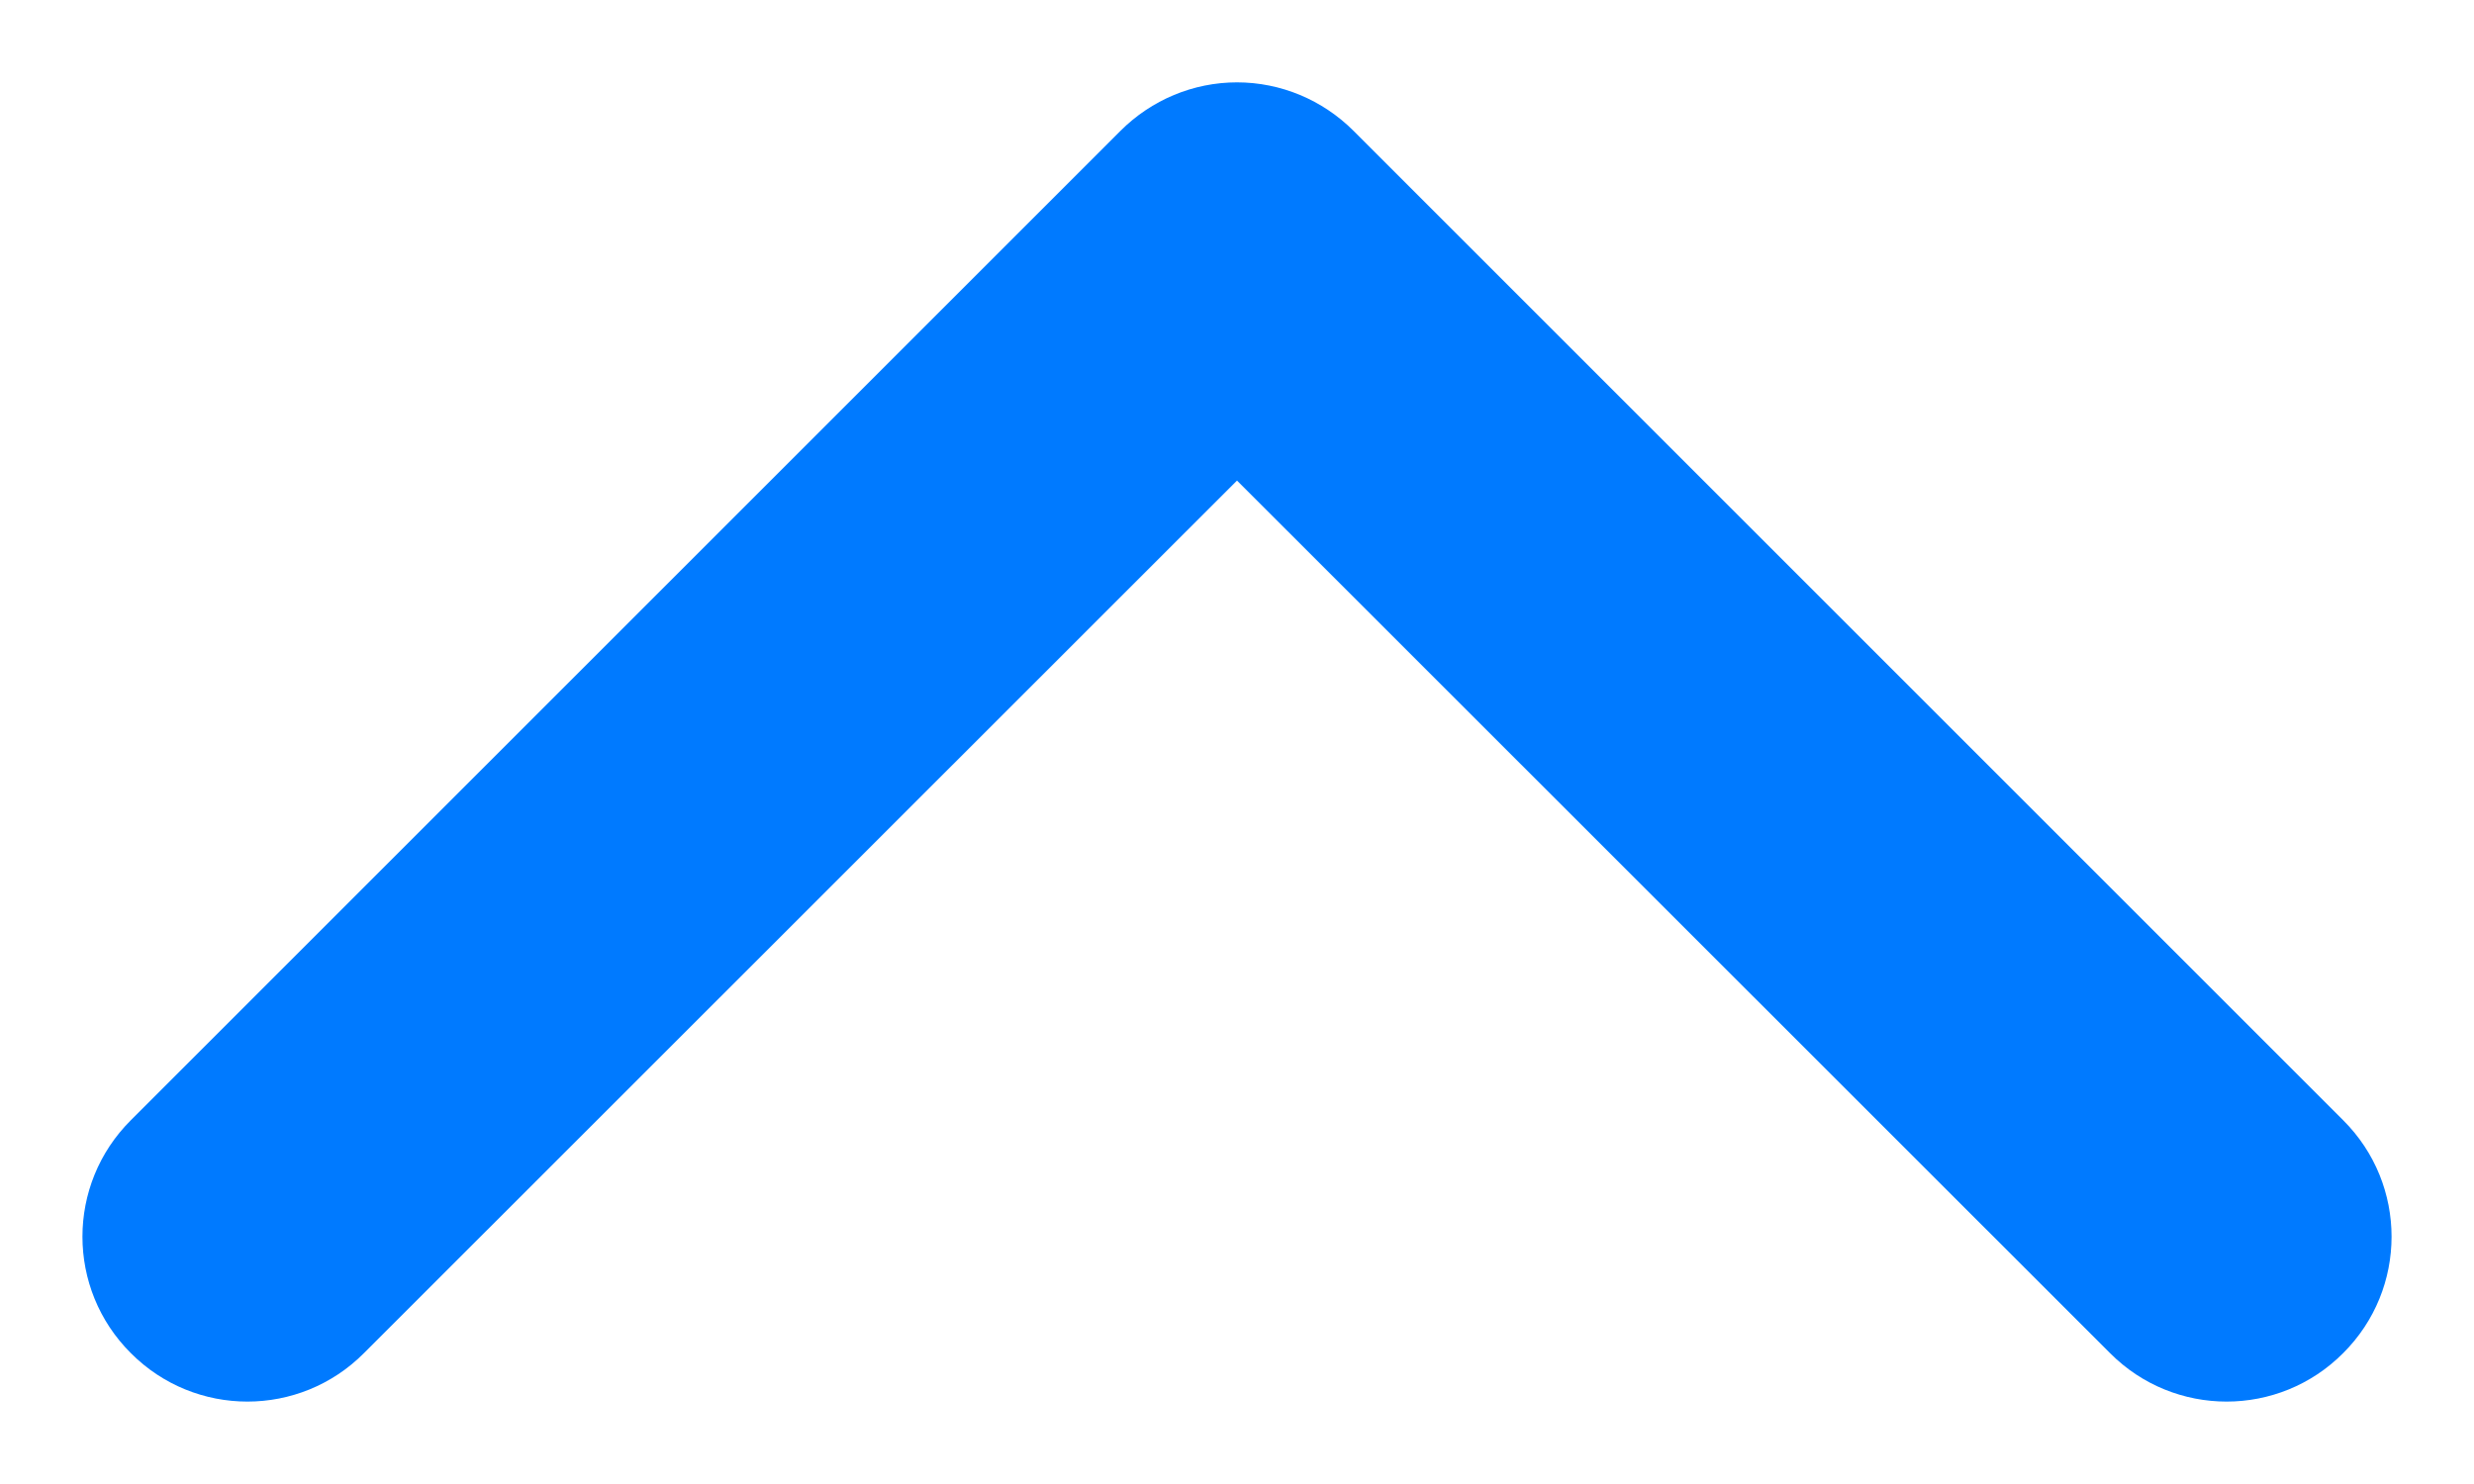 <svg width="10" height="6" viewBox="0 0 10 6" fill="none" xmlns="http://www.w3.org/2000/svg">
<path fill-rule="evenodd" clip-rule="evenodd" d="M0.529 5.471C0.789 5.732 1.211 5.732 1.471 5.471L5 1.943L8.529 5.471C8.789 5.732 9.211 5.732 9.471 5.471C9.732 5.211 9.732 4.789 9.471 4.529L5.471 0.529C5.346 0.404 5.177 0.333 5 0.333C4.823 0.333 4.654 0.404 4.529 0.529L0.529 4.529C0.268 4.789 0.268 5.211 0.529 5.471Z" fill="#007AFF"/>
</svg>
